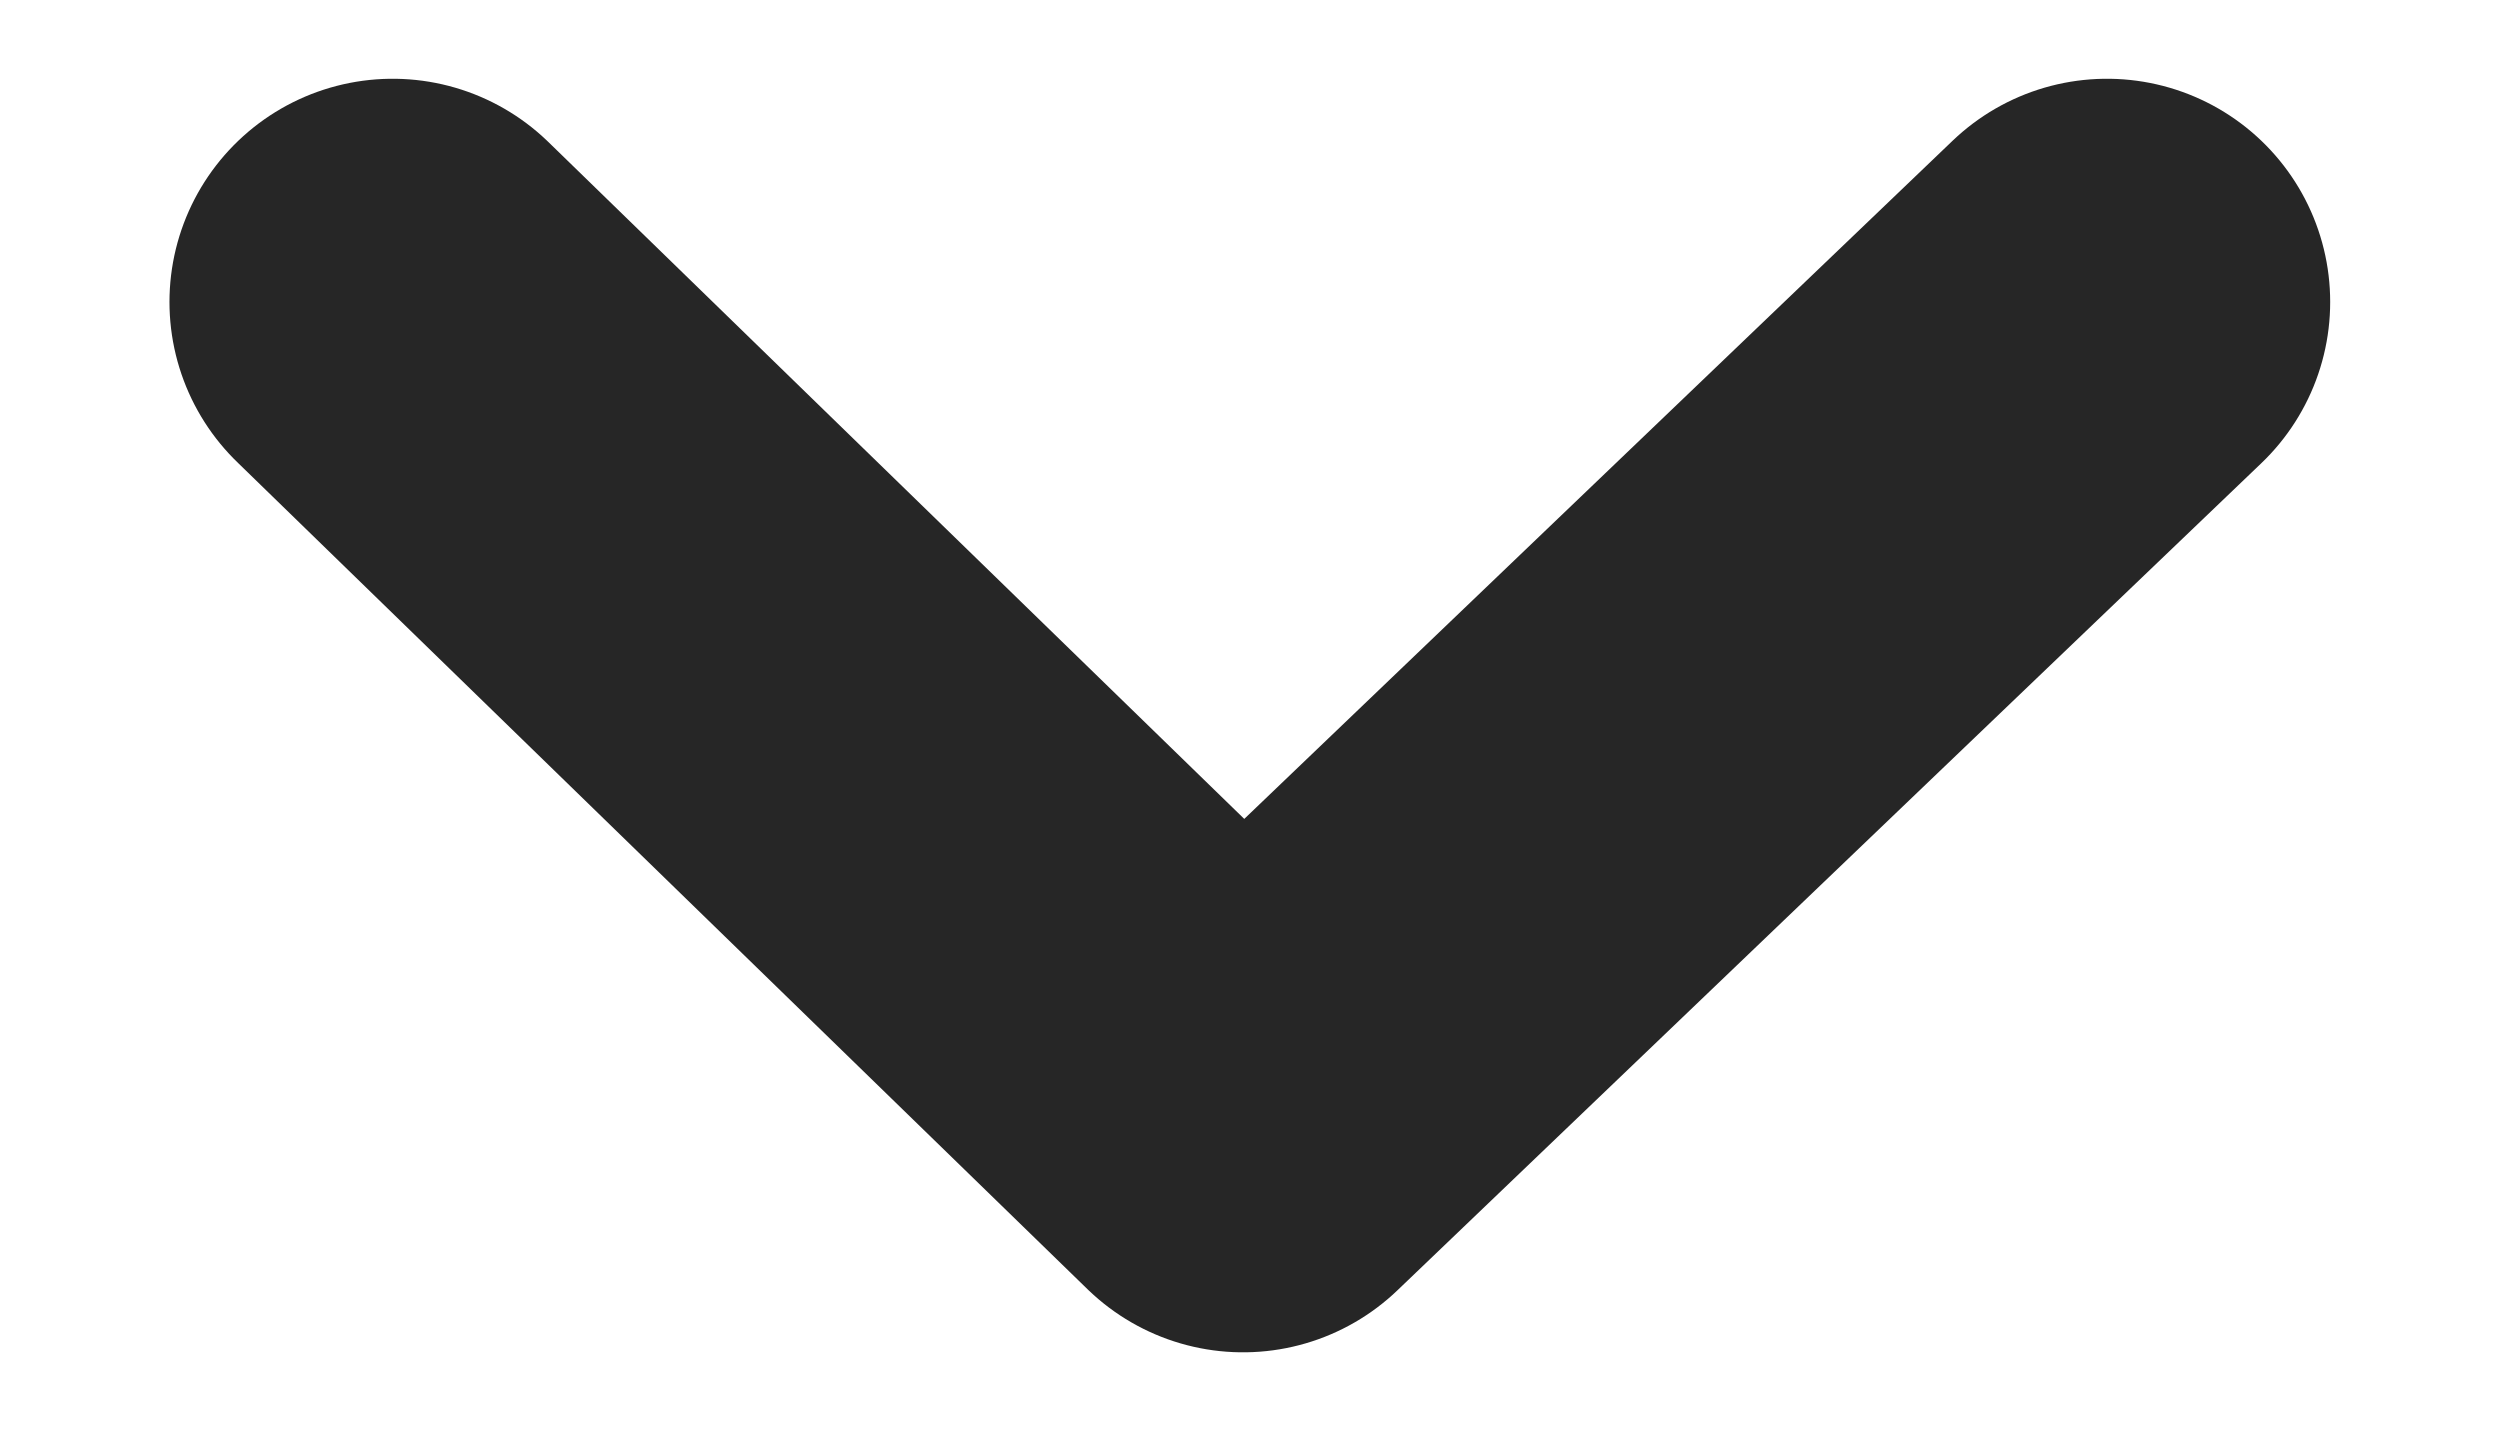 <svg width="14" height="8" viewBox="0 0 14 8" fill="none" xmlns="http://www.w3.org/2000/svg">
<path d="M2.199 1.691L6.961 6.323L11.799 1.691" stroke="#262626" stroke-width="2.5" stroke-linecap="round" stroke-linejoin="round"/>
</svg>
